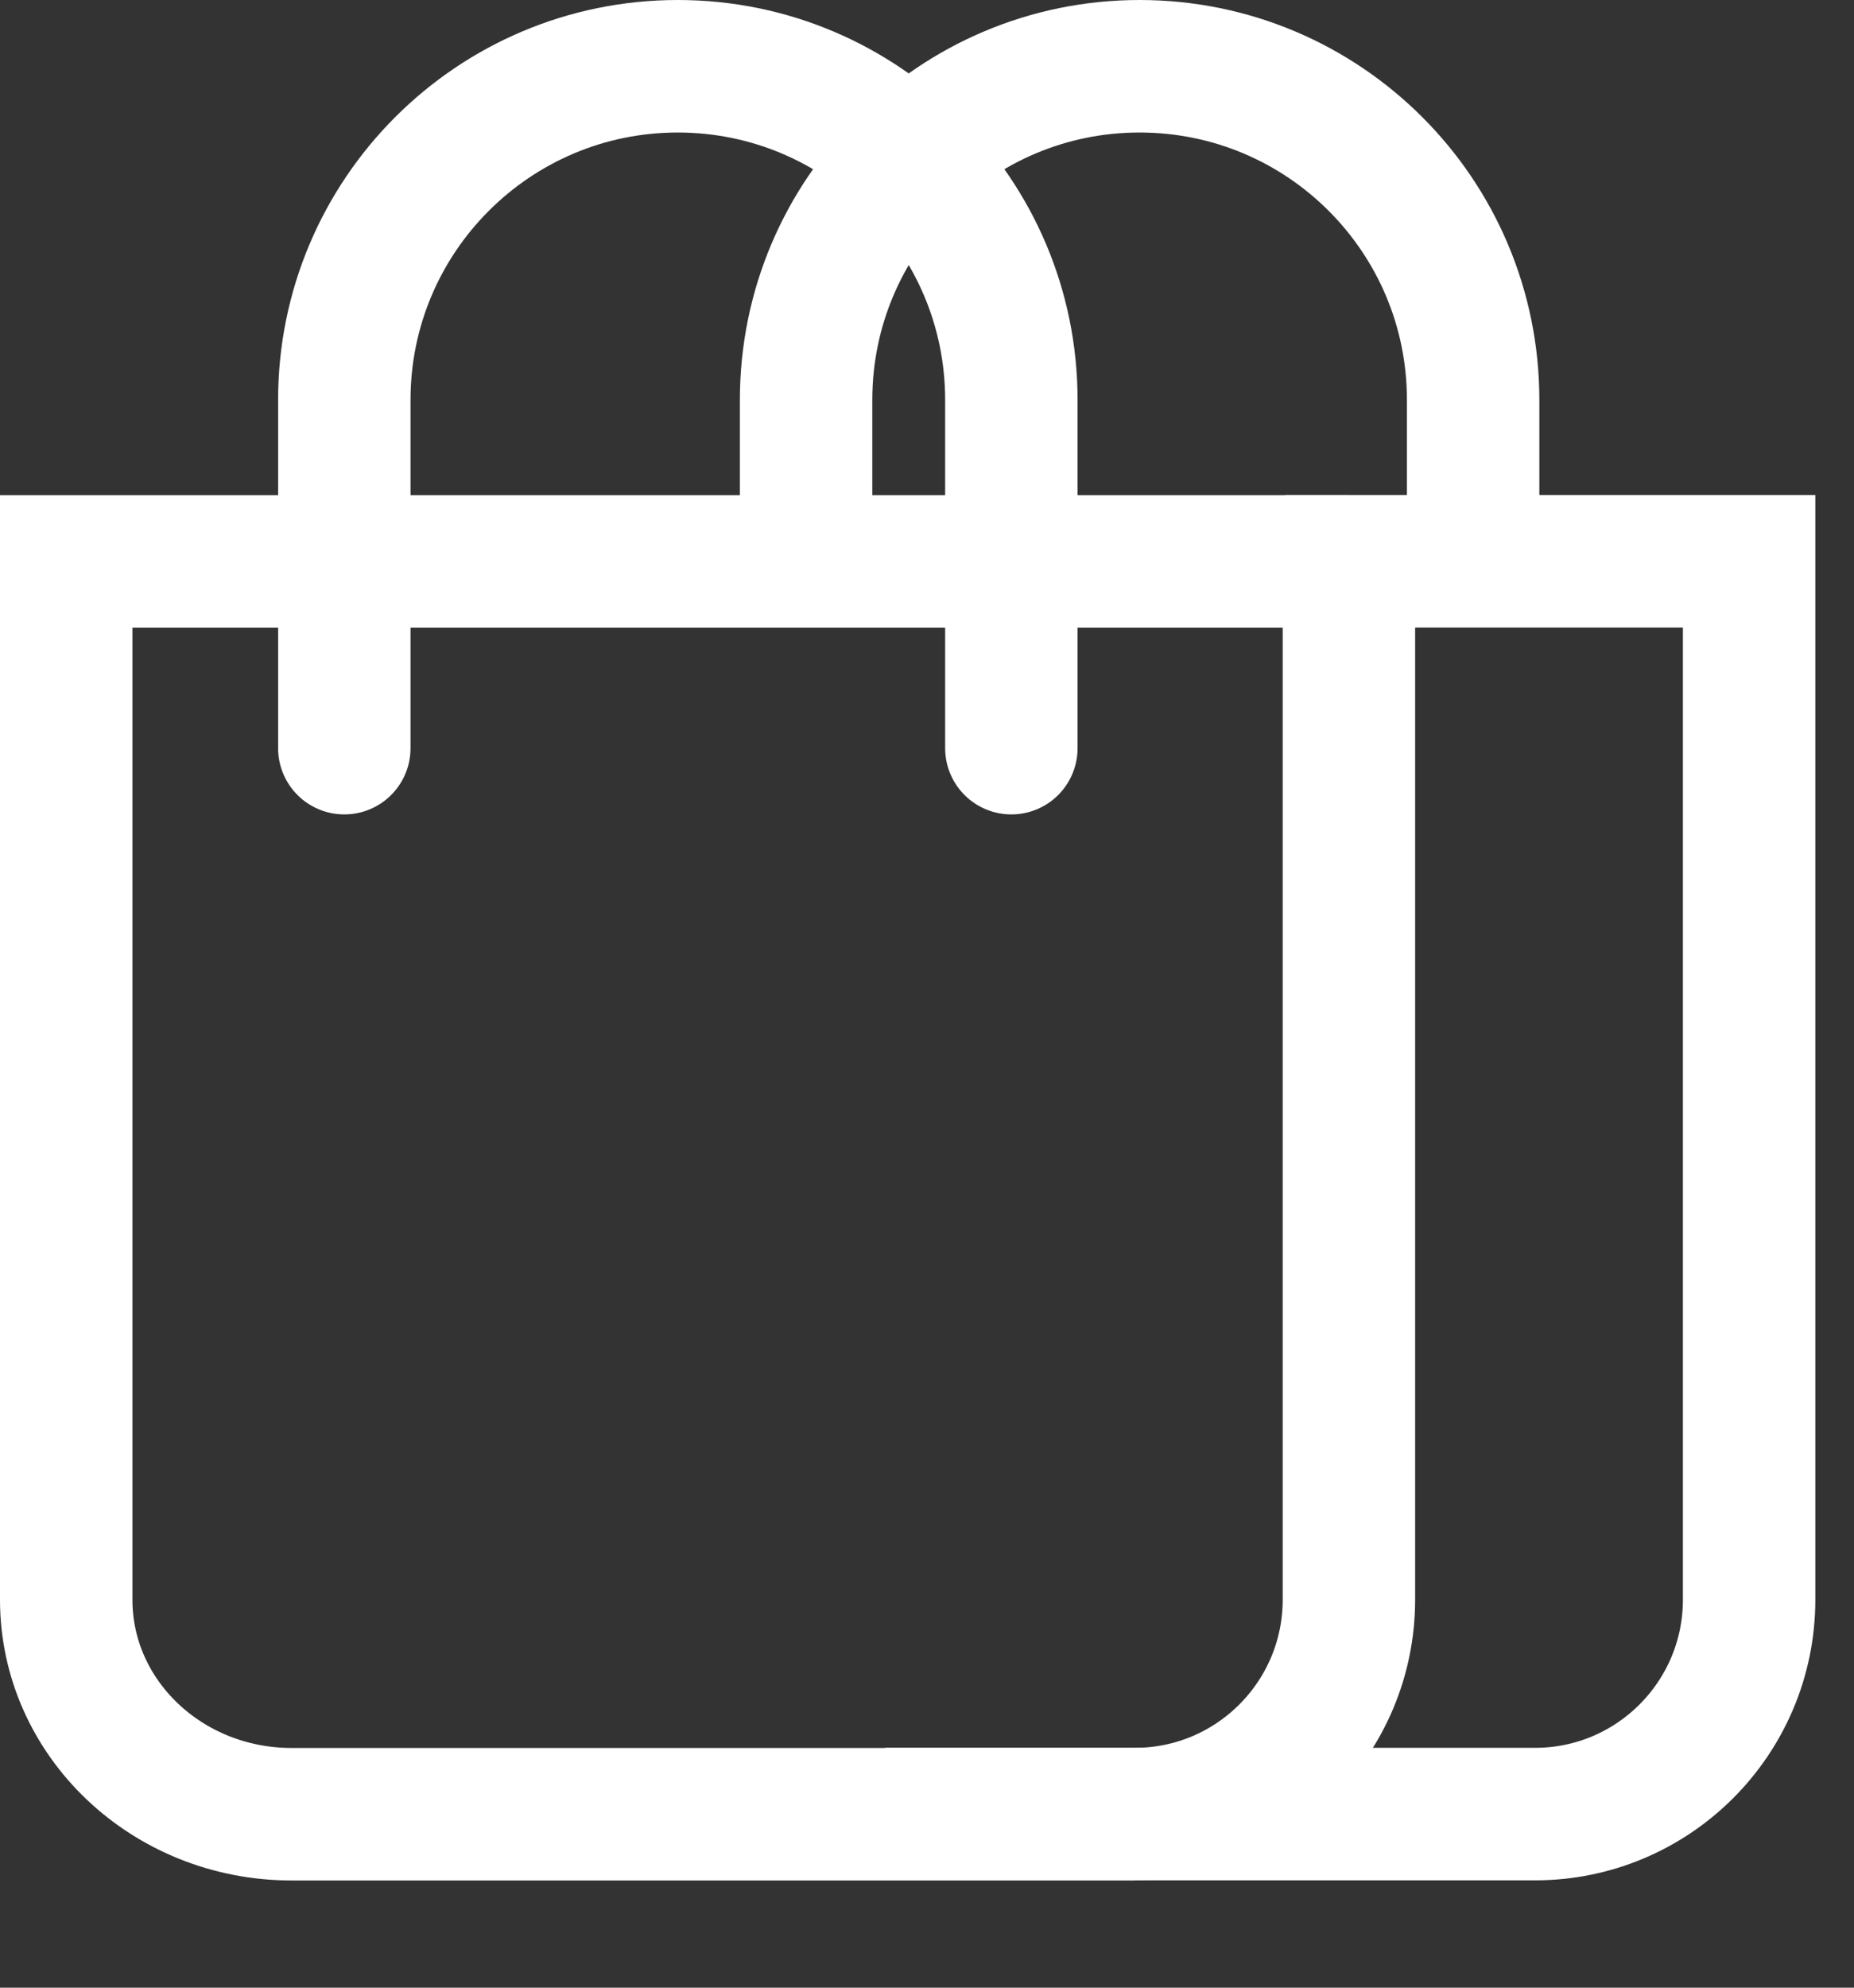 <?xml version="1.0" encoding="UTF-8"?>
<svg width="14px" height="15px" viewBox="0 0 14 15" version="1.1" xmlns="http://www.w3.org/2000/svg" xmlns:xlink="http://www.w3.org/1999/xlink">
    <rect x="0" y="0" width="14" height="15" fill="#333333" stroke="none"/>
    <!-- Generator: Sketch 59.1 (86144) - https://sketch.com -->
    <title>Group 11</title>
    <desc>Created with Sketch.</desc>
    <g id="Symbols" stroke="none" stroke-width="1" fill="none" fill-rule="evenodd">
        <g id="menu_md" transform="translate(-1858, -27)" stroke="#FFFFFF">
            <g id="Group-2" transform="translate(1761, 25)">
                <g id="Group-11" transform="translate(97, 2)">
                    <path d="M7.637,5.646 L7.637,3.018 C7.637,1.627 6.509,0.5 5.118,0.5 C3.728,0.5 2.6,1.627 2.6,3.018 L2.6,5.646" id="Stroke-1" stroke-linecap="round" stroke-linejoin="round"></path>
                    <path d="M11.124,4.236 L11.124,3.018 C11.124,1.627 9.997,0.5 8.605,0.5 C7.215,0.5 6.087,1.627 6.087,3.018 L6.087,4.236" id="Stroke-3"></path>
                    <path d="M9.705,4.236 L13.208,4.236 L13.208,12.072 C13.208,12.965 12.484,13.69 11.591,13.69 L8.568,13.69" id="Stroke-5"></path>
                    <path d="M10.186,4.236 L10.186,12.072 C10.186,12.965 9.462,13.69 8.569,13.69 L6.683,13.69" id="Stroke-7"></path>
                    <path d="M8.568,13.691 L5.081,13.691 L2.202,13.691 C1.261,13.691 0.5,12.966 0.5,12.072 L0.5,4.237 L5.081,4.237 L10.185,4.237" id="Stroke-9"></path>
                </g>
            </g>
        </g>
    </g>
</svg>